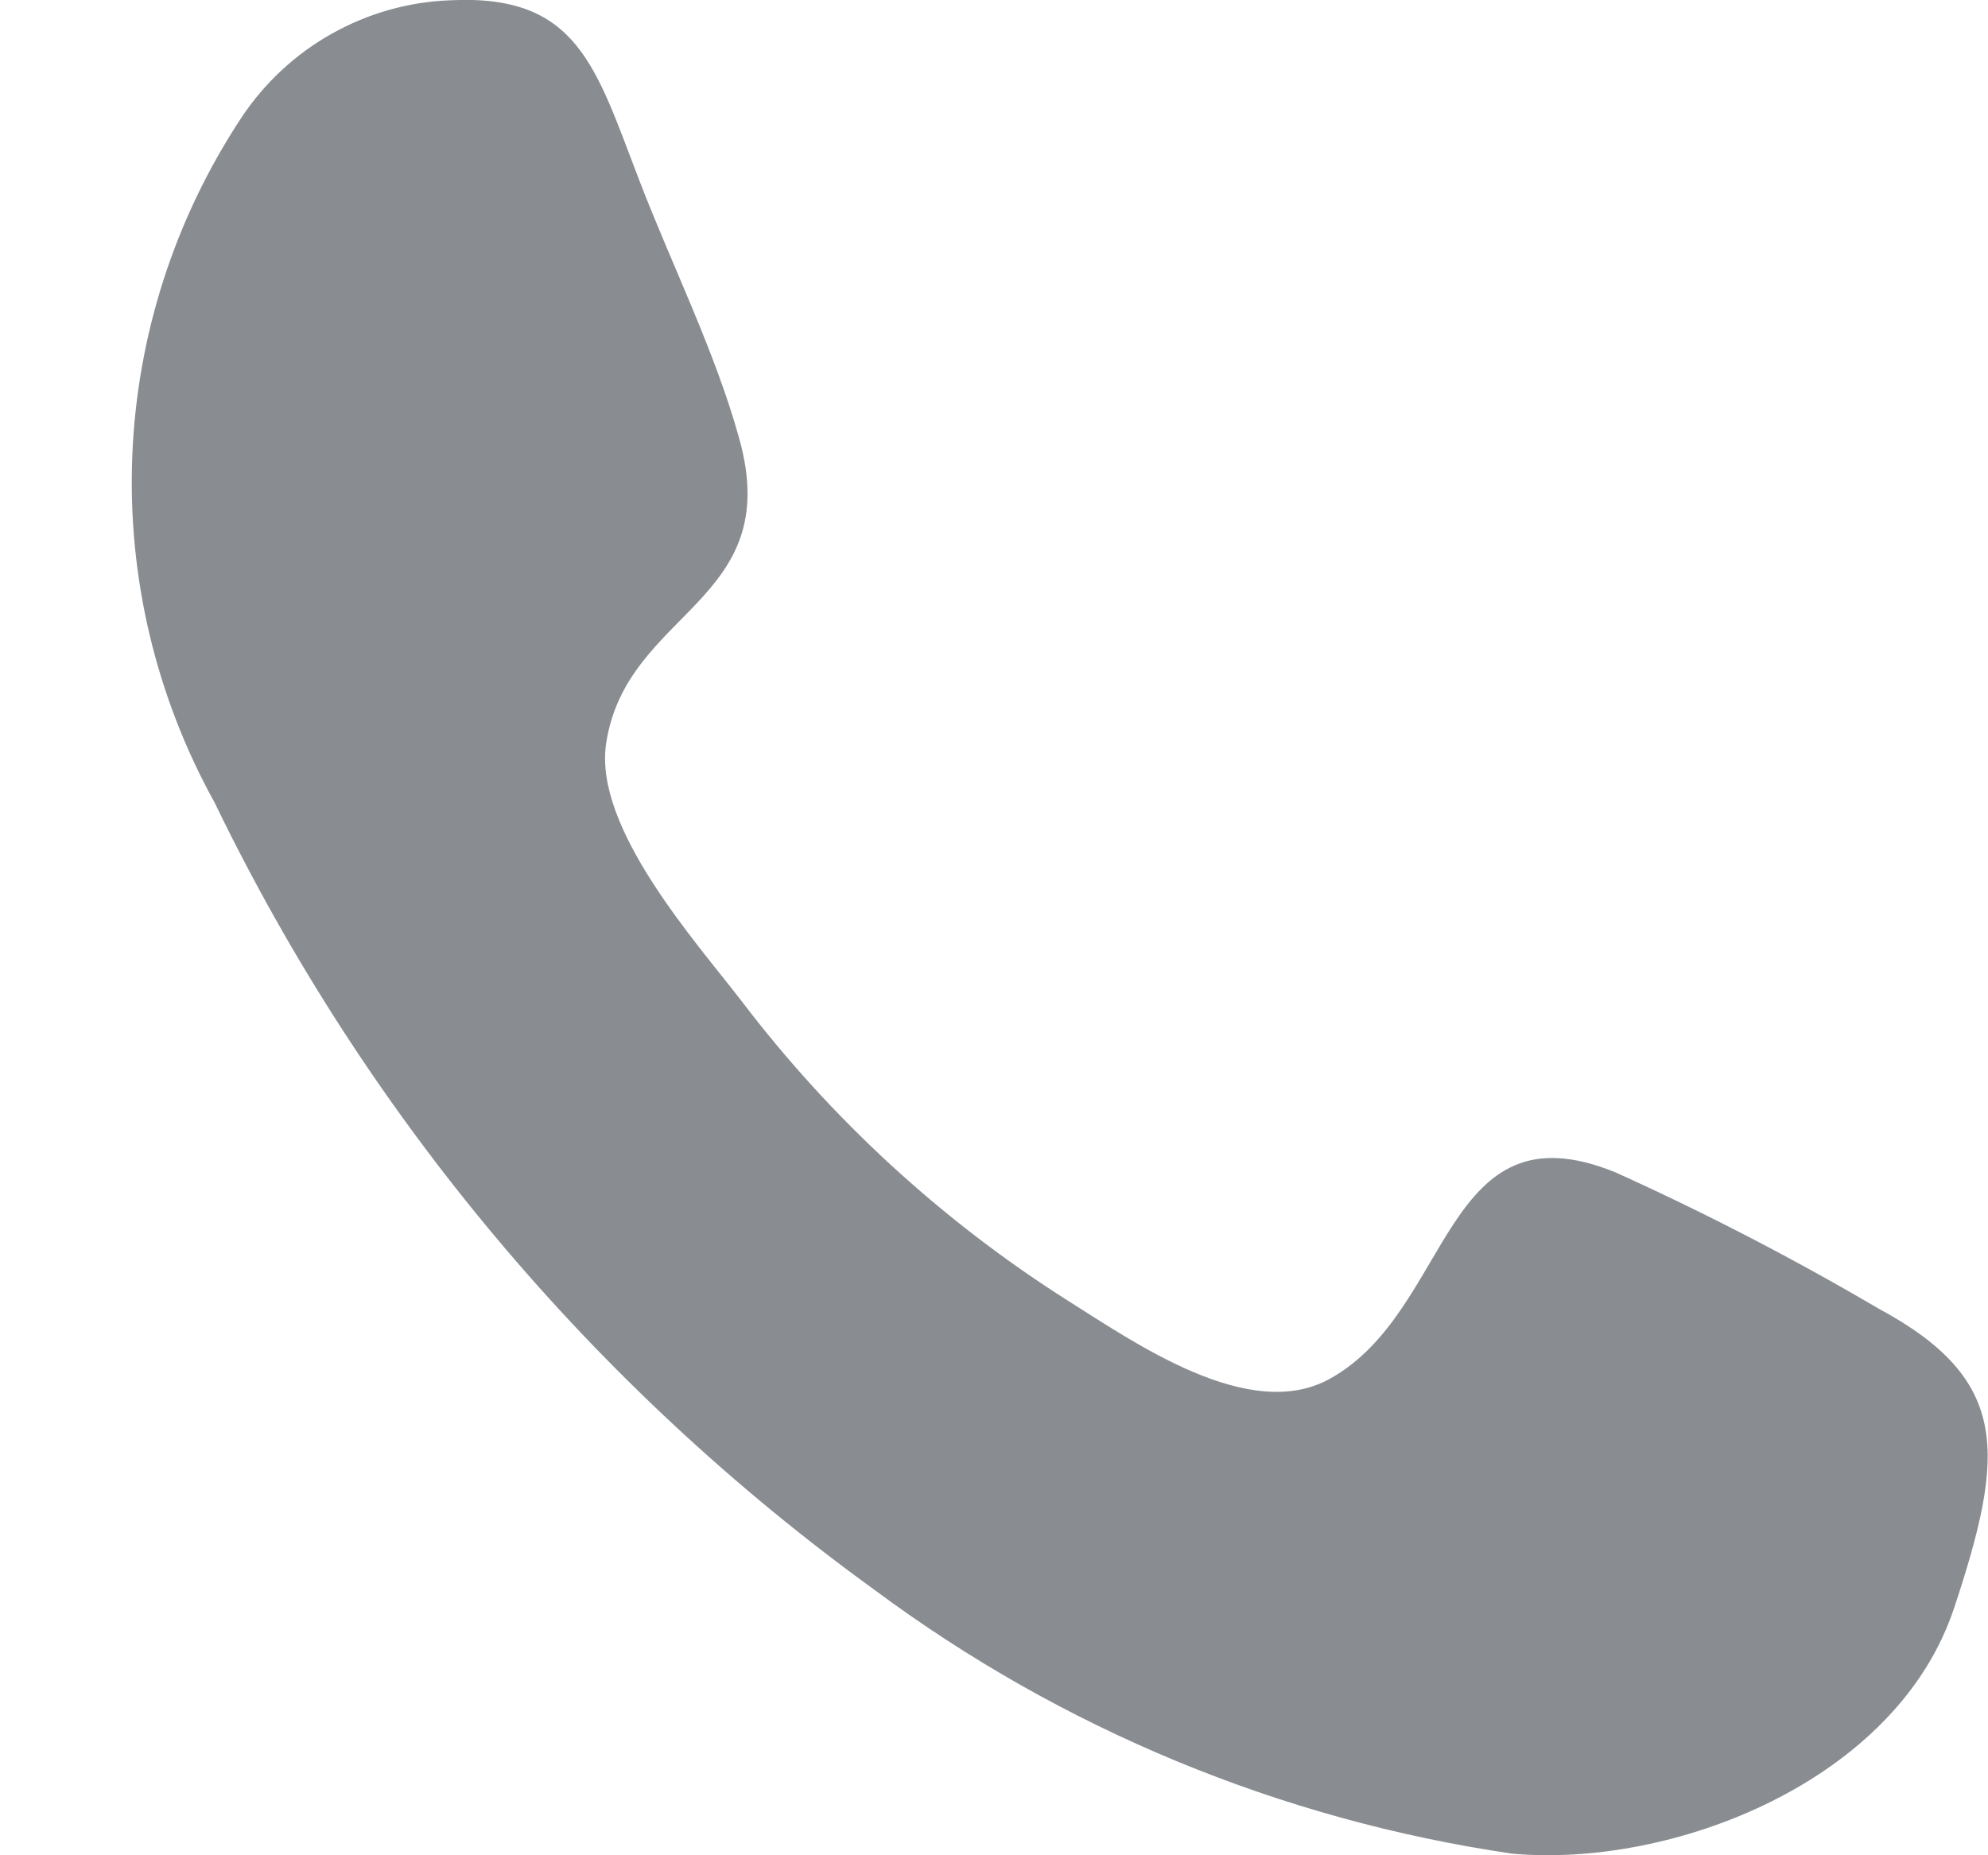 <svg height="14" viewBox="0 0 15 14" width="15" xmlns="http://www.w3.org/2000/svg" fill="none"><path clip-rule="evenodd" d="M14.746 12.129c-.432 1.313-2.125 1.968-3.335 1.859-1.744-.255-3.398-.939-4.813-1.991-2.126-1.538-3.837-3.579-4.979-5.941-.442-.798-.657-1.702-.621-2.613.036-.911.321-1.795.824-2.556.174-.262.407-.479.682-.633.274-.154.581-.241.896-.252.959-.047 1.094.502 1.423 1.357.245.639.573 1.292.756 1.955.343 1.237-.855 1.288-1.006 2.299-.093.637.678 1.493 1.027 1.947.673.884 1.497 1.642 2.434 2.24.532.335 1.389.939 1.997.606.933-.513.849-2.093 2.159-1.559.679.307 1.341.65 1.983 1.027 1.001.539.955 1.097.573 2.256" fill="#898d92" fill-rule="evenodd"/></svg>